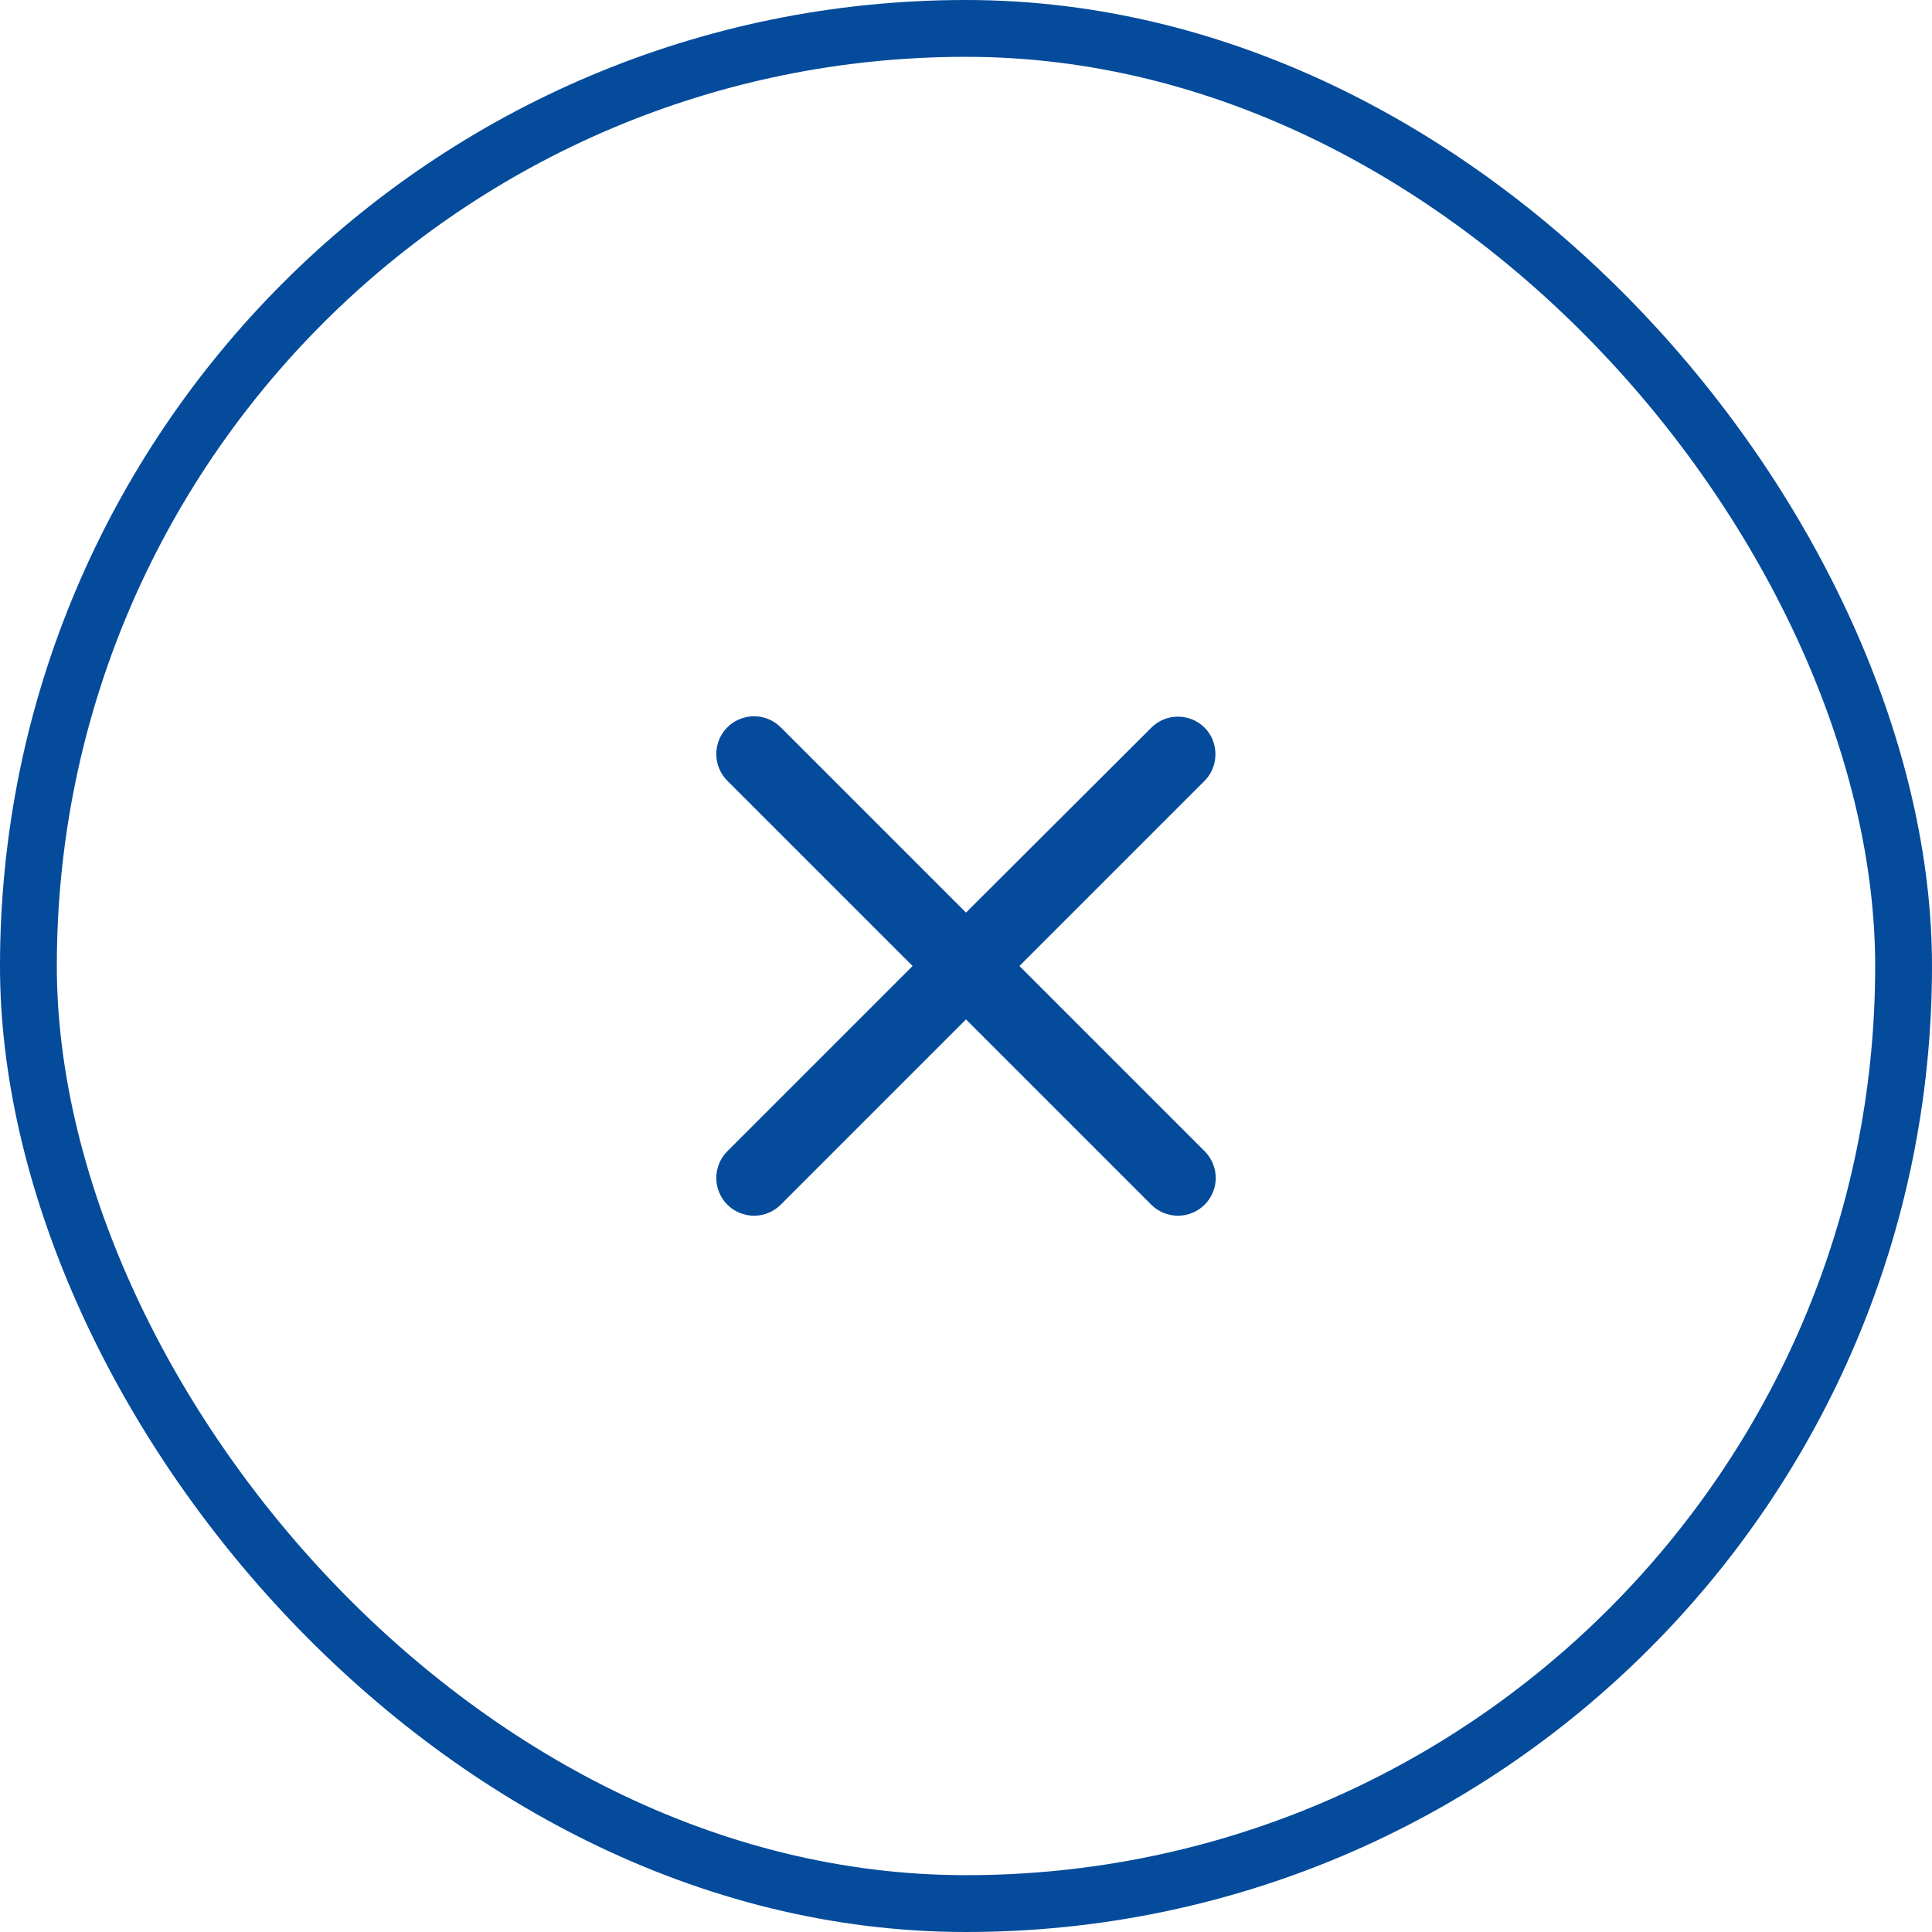 <svg width="34" height="34" viewBox="0 0 34 34" fill="none" xmlns="http://www.w3.org/2000/svg">
<rect x="0.5" y="0.5" width="33" height="33" rx="16.5" stroke="#044B9B"/>
<path d="M21.2 12.807C21.138 12.745 21.065 12.696 20.984 12.662C20.904 12.629 20.817 12.612 20.73 12.612C20.643 12.612 20.556 12.629 20.476 12.662C20.395 12.696 20.322 12.745 20.26 12.807L17 16.06L13.74 12.8C13.678 12.738 13.605 12.689 13.524 12.656C13.444 12.622 13.357 12.605 13.27 12.605C13.183 12.605 13.096 12.622 13.016 12.656C12.935 12.689 12.862 12.738 12.8 12.8C12.738 12.862 12.689 12.935 12.656 13.015C12.623 13.096 12.605 13.183 12.605 13.27C12.605 13.357 12.623 13.444 12.656 13.524C12.689 13.605 12.738 13.678 12.8 13.74L16.06 17L12.8 20.26C12.738 20.322 12.689 20.395 12.656 20.476C12.623 20.556 12.605 20.643 12.605 20.73C12.605 20.817 12.623 20.904 12.656 20.984C12.689 21.065 12.738 21.138 12.8 21.2C12.862 21.262 12.935 21.311 13.016 21.344C13.096 21.377 13.183 21.395 13.27 21.395C13.357 21.395 13.444 21.377 13.524 21.344C13.605 21.311 13.678 21.262 13.74 21.2L17 17.94L20.26 21.2C20.322 21.262 20.395 21.311 20.476 21.344C20.556 21.377 20.643 21.395 20.73 21.395C20.817 21.395 20.904 21.377 20.984 21.344C21.065 21.311 21.138 21.262 21.2 21.2C21.262 21.138 21.311 21.065 21.344 20.984C21.378 20.904 21.395 20.817 21.395 20.73C21.395 20.643 21.378 20.556 21.344 20.476C21.311 20.395 21.262 20.322 21.2 20.26L17.94 17L21.2 13.74C21.453 13.487 21.453 13.06 21.2 12.807Z" fill="#044B9B"/>
</svg>
